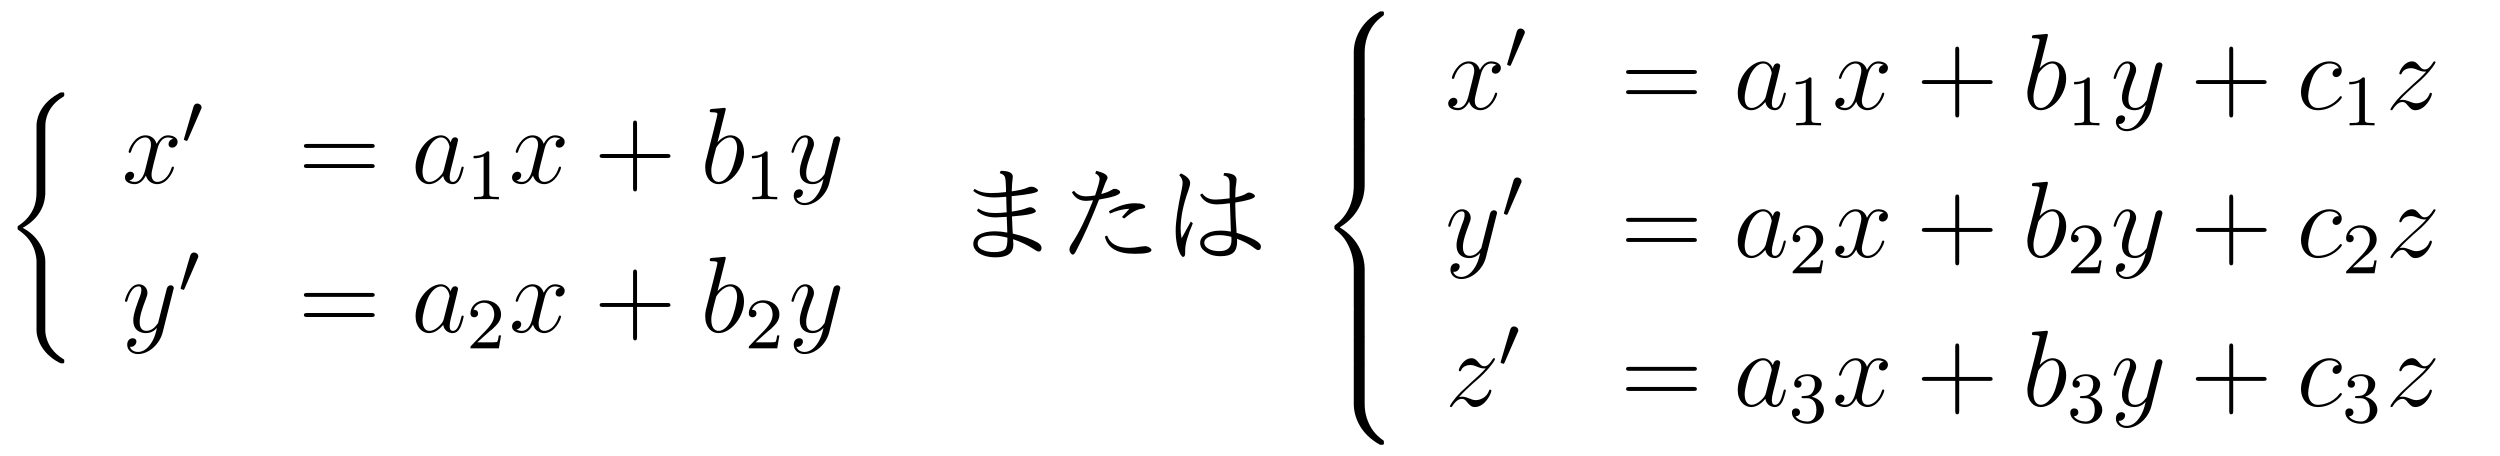 <?xml version="1.0" encoding="UTF-8"?>
<svg xmlns="http://www.w3.org/2000/svg" xmlns:xlink="http://www.w3.org/1999/xlink" viewBox="0 0 275.91 50.32" version="1.2">
<defs>
<g>
<symbol overflow="visible" id="glyph0-0">
<path style="stroke:none;" d=""/>
</symbol>
<symbol overflow="visible" id="glyph0-1">
<path style="stroke:none;" d="M 4.5 18.219 C 4.5 17.109 3.734 15.438 2 14.547 C 3.078 13.969 4.359 12.812 4.484 10.953 L 4.5 10.891 L 4.5 3.984 C 4.5 3.156 4.5 2.984 4.578 2.609 C 4.75 1.797 5.234 0.812 6.5 0.062 C 6.578 0.016 6.594 0.016 6.594 -0.172 C 6.594 -0.391 6.578 -0.406 6.359 -0.406 C 6.188 -0.406 6.156 -0.406 5.891 -0.234 C 3.656 1.031 3.531 2.875 3.531 3.234 L 3.531 10.312 C 3.531 11.031 3.531 11.844 3.016 12.766 C 2.547 13.578 2.016 13.984 1.578 14.281 C 1.453 14.359 1.438 14.375 1.438 14.547 C 1.438 14.719 1.453 14.734 1.531 14.781 C 2.375 15.344 3.281 16.234 3.5 17.859 C 3.531 18.078 3.531 18.094 3.531 18.219 L 3.531 25.875 C 3.531 26.672 4.031 28.344 5.953 29.375 C 6.188 29.5 6.203 29.5 6.359 29.5 C 6.578 29.5 6.594 29.484 6.594 29.266 C 6.594 29.094 6.578 29.078 6.547 29.062 C 6.109 28.797 4.812 28 4.531 26.266 C 4.5 26.016 4.5 25.984 4.5 25.859 Z M 4.5 18.219 "/>
</symbol>
<symbol overflow="visible" id="glyph0-2">
<path style="stroke:none;" d="M 5.031 4.516 C 5.031 3.703 5.25 1.797 7.016 0.531 C 7.141 0.438 7.156 0.422 7.156 0.25 C 7.156 0.016 7.141 0.016 6.891 0.016 L 6.734 0.016 C 4.594 1.172 3.828 3.047 3.828 4.516 L 3.828 8.797 C 3.828 9.062 3.844 9.078 4.109 9.078 L 4.75 9.078 C 5.016 9.078 5.031 9.062 5.031 8.797 Z M 5.031 4.516 "/>
</symbol>
<symbol overflow="visible" id="glyph0-3">
<path style="stroke:none;" d="M 5.031 0.172 C 5.031 -0.094 5.016 -0.094 4.75 -0.094 L 4.109 -0.094 C 3.844 -0.094 3.828 -0.094 3.828 0.172 L 3.828 2.828 C 3.828 3.078 3.844 3.094 4.109 3.094 L 4.75 3.094 C 5.016 3.094 5.031 3.078 5.031 2.828 Z M 5.031 0.172 "/>
</symbol>
<symbol overflow="visible" id="glyph0-4">
<path style="stroke:none;" d="M 3.828 17.781 C 3.828 18.031 3.844 18.047 4.109 18.047 L 4.75 18.047 C 5.016 18.047 5.031 18.031 5.031 17.781 L 5.031 13.562 C 5.031 12.359 4.516 10.328 2.281 8.969 C 4.531 7.609 5.031 5.547 5.031 4.375 L 5.031 0.172 C 5.031 -0.094 5.016 -0.094 4.75 -0.094 L 4.109 -0.094 C 3.844 -0.094 3.828 -0.094 3.828 0.172 L 3.828 4.391 C 3.828 5.219 3.656 7.297 1.812 8.688 C 1.703 8.781 1.688 8.797 1.688 8.969 C 1.688 9.156 1.703 9.156 1.812 9.25 C 2.078 9.453 2.766 9.984 3.234 10.984 C 3.625 11.781 3.828 12.672 3.828 13.562 Z M 3.828 17.781 "/>
</symbol>
<symbol overflow="visible" id="glyph0-5">
<path style="stroke:none;" d="M 6.891 8.969 C 7.141 8.969 7.156 8.953 7.156 8.719 C 7.156 8.547 7.141 8.531 7.109 8.5 C 6.797 8.281 6.078 7.766 5.609 6.844 C 5.219 6.094 5.031 5.328 5.031 4.453 L 5.031 0.172 C 5.031 -0.094 5.016 -0.094 4.75 -0.094 L 4.109 -0.094 C 3.844 -0.094 3.828 -0.094 3.828 0.172 L 3.828 4.453 C 3.828 5.938 4.594 7.812 6.734 8.969 Z M 6.891 8.969 "/>
</symbol>
<symbol overflow="visible" id="glyph1-0">
<path style="stroke:none;" d=""/>
</symbol>
<symbol overflow="visible" id="glyph1-1">
<path style="stroke:none;" d="M 5.672 -4.875 C 5.281 -4.812 5.141 -4.516 5.141 -4.297 C 5.141 -4 5.359 -3.906 5.531 -3.906 C 5.891 -3.906 6.141 -4.219 6.141 -4.547 C 6.141 -5.047 5.562 -5.266 5.062 -5.266 C 4.344 -5.266 3.938 -4.547 3.828 -4.328 C 3.547 -5.219 2.812 -5.266 2.594 -5.266 C 1.375 -5.266 0.734 -3.703 0.734 -3.438 C 0.734 -3.391 0.781 -3.328 0.859 -3.328 C 0.953 -3.328 0.984 -3.406 1 -3.453 C 1.406 -4.781 2.219 -5.031 2.562 -5.031 C 3.094 -5.031 3.203 -4.531 3.203 -4.25 C 3.203 -3.984 3.125 -3.703 2.984 -3.125 L 2.578 -1.5 C 2.406 -0.781 2.062 -0.125 1.422 -0.125 C 1.359 -0.125 1.062 -0.125 0.812 -0.281 C 1.25 -0.359 1.344 -0.719 1.344 -0.859 C 1.344 -1.094 1.156 -1.25 0.938 -1.25 C 0.641 -1.25 0.328 -0.984 0.328 -0.609 C 0.328 -0.109 0.891 0.125 1.406 0.125 C 1.984 0.125 2.391 -0.328 2.641 -0.828 C 2.828 -0.125 3.438 0.125 3.875 0.125 C 5.094 0.125 5.734 -1.453 5.734 -1.703 C 5.734 -1.766 5.688 -1.812 5.625 -1.812 C 5.516 -1.812 5.5 -1.75 5.469 -1.656 C 5.141 -0.609 4.453 -0.125 3.906 -0.125 C 3.484 -0.125 3.266 -0.438 3.266 -0.922 C 3.266 -1.188 3.312 -1.375 3.5 -2.156 L 3.922 -3.797 C 4.094 -4.5 4.5 -5.031 5.062 -5.031 C 5.078 -5.031 5.422 -5.031 5.672 -4.875 Z M 5.672 -4.875 "/>
</symbol>
<symbol overflow="visible" id="glyph1-2">
<path style="stroke:none;" d="M 3.594 -1.422 C 3.531 -1.219 3.531 -1.188 3.375 -0.969 C 3.109 -0.641 2.578 -0.125 2.016 -0.125 C 1.531 -0.125 1.25 -0.562 1.25 -1.266 C 1.25 -1.922 1.625 -3.266 1.859 -3.766 C 2.266 -4.609 2.828 -5.031 3.281 -5.031 C 4.078 -5.031 4.234 -4.047 4.234 -3.953 C 4.234 -3.938 4.203 -3.797 4.188 -3.766 Z M 4.359 -4.484 C 4.234 -4.797 3.906 -5.266 3.281 -5.266 C 1.938 -5.266 0.484 -3.531 0.484 -1.75 C 0.484 -0.578 1.172 0.125 1.984 0.125 C 2.641 0.125 3.203 -0.391 3.531 -0.781 C 3.656 -0.078 4.219 0.125 4.578 0.125 C 4.938 0.125 5.219 -0.094 5.438 -0.531 C 5.625 -0.938 5.797 -1.656 5.797 -1.703 C 5.797 -1.766 5.75 -1.812 5.672 -1.812 C 5.562 -1.812 5.562 -1.75 5.516 -1.578 C 5.328 -0.875 5.109 -0.125 4.609 -0.125 C 4.266 -0.125 4.25 -0.438 4.25 -0.672 C 4.25 -0.938 4.281 -1.078 4.391 -1.547 C 4.469 -1.844 4.531 -2.109 4.625 -2.453 C 5.062 -4.25 5.172 -4.672 5.172 -4.75 C 5.172 -4.906 5.047 -5.047 4.859 -5.047 C 4.484 -5.047 4.391 -4.625 4.359 -4.484 Z M 4.359 -4.484 "/>
</symbol>
<symbol overflow="visible" id="glyph1-3">
<path style="stroke:none;" d="M 2.766 -8 C 2.766 -8.047 2.797 -8.109 2.797 -8.172 C 2.797 -8.297 2.672 -8.297 2.656 -8.297 C 2.641 -8.297 2.219 -8.266 2 -8.234 C 1.797 -8.219 1.609 -8.203 1.406 -8.188 C 1.109 -8.156 1.031 -8.156 1.031 -7.938 C 1.031 -7.812 1.141 -7.812 1.266 -7.812 C 1.875 -7.812 1.875 -7.703 1.875 -7.594 C 1.875 -7.5 1.781 -7.156 1.734 -6.938 L 1.453 -5.797 C 1.328 -5.312 0.641 -2.609 0.594 -2.391 C 0.531 -2.094 0.531 -1.891 0.531 -1.734 C 0.531 -0.516 1.219 0.125 2 0.125 C 3.375 0.125 4.812 -1.656 4.812 -3.391 C 4.812 -4.5 4.203 -5.266 3.297 -5.266 C 2.672 -5.266 2.109 -4.75 1.891 -4.516 Z M 2.016 -0.125 C 1.625 -0.125 1.203 -0.406 1.203 -1.344 C 1.203 -1.734 1.25 -1.953 1.453 -2.797 C 1.5 -2.953 1.688 -3.719 1.734 -3.875 C 1.75 -3.969 2.469 -5.031 3.281 -5.031 C 3.797 -5.031 4.047 -4.5 4.047 -3.891 C 4.047 -3.312 3.703 -1.953 3.406 -1.344 C 3.109 -0.688 2.562 -0.125 2.016 -0.125 Z M 2.016 -0.125 "/>
</symbol>
<symbol overflow="visible" id="glyph1-4">
<path style="stroke:none;" d="M 3.141 1.344 C 2.828 1.797 2.359 2.203 1.766 2.203 C 1.625 2.203 1.047 2.172 0.875 1.625 C 0.906 1.641 0.969 1.641 0.984 1.641 C 1.344 1.641 1.594 1.328 1.594 1.047 C 1.594 0.781 1.359 0.688 1.188 0.688 C 0.984 0.688 0.578 0.828 0.578 1.406 C 0.578 2.016 1.094 2.438 1.766 2.438 C 2.969 2.438 4.172 1.344 4.5 0.016 L 5.672 -4.656 C 5.688 -4.703 5.719 -4.781 5.719 -4.859 C 5.719 -5.031 5.562 -5.156 5.391 -5.156 C 5.281 -5.156 5.031 -5.109 4.938 -4.75 L 4.047 -1.234 C 4 -1.016 4 -0.984 3.891 -0.859 C 3.656 -0.531 3.266 -0.125 2.688 -0.125 C 2.016 -0.125 1.953 -0.781 1.953 -1.094 C 1.953 -1.781 2.281 -2.703 2.609 -3.562 C 2.734 -3.906 2.812 -4.078 2.812 -4.312 C 2.812 -4.812 2.453 -5.266 1.859 -5.266 C 0.766 -5.266 0.328 -3.531 0.328 -3.438 C 0.328 -3.391 0.375 -3.328 0.453 -3.328 C 0.562 -3.328 0.578 -3.375 0.625 -3.547 C 0.906 -4.547 1.359 -5.031 1.828 -5.031 C 1.938 -5.031 2.141 -5.031 2.141 -4.641 C 2.141 -4.328 2.016 -3.984 1.828 -3.531 C 1.25 -1.953 1.25 -1.562 1.25 -1.281 C 1.25 -0.141 2.062 0.125 2.656 0.125 C 3 0.125 3.438 0.016 3.844 -0.438 L 3.859 -0.422 C 3.688 0.281 3.562 0.75 3.141 1.344 Z M 3.141 1.344 "/>
</symbol>
<symbol overflow="visible" id="glyph1-5">
<path style="stroke:none;" d="M 4.672 -4.5 C 4.453 -4.5 4.344 -4.5 4.172 -4.344 C 4.094 -4.297 3.969 -4.109 3.969 -3.922 C 3.969 -3.688 4.141 -3.531 4.375 -3.531 C 4.656 -3.531 4.984 -3.781 4.984 -4.25 C 4.984 -4.828 4.438 -5.266 3.609 -5.266 C 2.047 -5.266 0.484 -3.562 0.484 -1.859 C 0.484 -0.828 1.125 0.125 2.344 0.125 C 3.969 0.125 5 -1.141 5 -1.297 C 5 -1.375 4.922 -1.438 4.875 -1.438 C 4.844 -1.438 4.828 -1.422 4.719 -1.312 C 3.953 -0.297 2.828 -0.125 2.359 -0.125 C 1.547 -0.125 1.281 -0.844 1.281 -1.438 C 1.281 -1.859 1.484 -3.016 1.906 -3.828 C 2.219 -4.391 2.875 -5.031 3.625 -5.031 C 3.781 -5.031 4.438 -5.016 4.672 -4.5 Z M 4.672 -4.5 "/>
</symbol>
<symbol overflow="visible" id="glyph1-6">
<path style="stroke:none;" d="M 1.516 -0.969 C 2.031 -1.547 2.453 -1.922 3.047 -2.469 C 3.766 -3.078 4.078 -3.375 4.25 -3.562 C 5.078 -4.391 5.5 -5.078 5.5 -5.172 C 5.5 -5.266 5.406 -5.266 5.375 -5.266 C 5.297 -5.266 5.266 -5.219 5.219 -5.141 C 4.906 -4.625 4.625 -4.375 4.312 -4.375 C 4.062 -4.375 3.938 -4.484 3.703 -4.766 C 3.453 -5.062 3.25 -5.266 2.906 -5.266 C 2.031 -5.266 1.5 -4.188 1.5 -3.938 C 1.5 -3.891 1.516 -3.828 1.625 -3.828 C 1.719 -3.828 1.734 -3.875 1.766 -3.953 C 1.969 -4.438 2.547 -4.516 2.766 -4.516 C 3.031 -4.516 3.266 -4.438 3.516 -4.328 C 3.969 -4.141 4.156 -4.141 4.281 -4.141 C 4.359 -4.141 4.406 -4.141 4.469 -4.141 C 4.078 -3.688 3.438 -3.109 2.891 -2.625 L 1.688 -1.5 C 0.953 -0.766 0.516 -0.062 0.516 0.031 C 0.516 0.094 0.578 0.125 0.641 0.125 C 0.719 0.125 0.734 0.109 0.812 -0.031 C 1 -0.328 1.391 -0.781 1.828 -0.781 C 2.078 -0.781 2.203 -0.688 2.438 -0.391 C 2.672 -0.125 2.875 0.125 3.25 0.125 C 4.422 0.125 5.094 -1.406 5.094 -1.672 C 5.094 -1.719 5.078 -1.797 4.953 -1.797 C 4.859 -1.797 4.859 -1.75 4.812 -1.625 C 4.547 -0.922 3.844 -0.641 3.375 -0.641 C 3.125 -0.641 2.891 -0.719 2.641 -0.828 C 2.156 -1.016 2.031 -1.016 1.875 -1.016 C 1.75 -1.016 1.625 -1.016 1.516 -0.969 Z M 1.516 -0.969 "/>
</symbol>
<symbol overflow="visible" id="glyph2-0">
<path style="stroke:none;" d=""/>
</symbol>
<symbol overflow="visible" id="glyph2-1">
<path style="stroke:none;" d="M 2.109 -3.781 C 2.156 -3.875 2.188 -3.938 2.188 -4.016 C 2.188 -4.281 1.938 -4.453 1.719 -4.453 C 1.406 -4.453 1.312 -4.172 1.281 -4.062 L 0.266 -0.625 C 0.234 -0.531 0.234 -0.516 0.234 -0.5 C 0.234 -0.438 0.281 -0.422 0.359 -0.391 C 0.516 -0.328 0.531 -0.328 0.547 -0.328 C 0.562 -0.328 0.609 -0.328 0.672 -0.469 Z M 2.109 -3.781 "/>
</symbol>
<symbol overflow="visible" id="glyph3-0">
<path style="stroke:none;" d=""/>
</symbol>
<symbol overflow="visible" id="glyph3-1">
<path style="stroke:none;" d="M 8.062 -3.875 C 8.234 -3.875 8.453 -3.875 8.453 -4.094 C 8.453 -4.312 8.25 -4.312 8.062 -4.312 L 1.031 -4.312 C 0.859 -4.312 0.641 -4.312 0.641 -4.094 C 0.641 -3.875 0.844 -3.875 1.031 -3.875 Z M 8.062 -1.656 C 8.234 -1.656 8.453 -1.656 8.453 -1.859 C 8.453 -2.094 8.25 -2.094 8.062 -2.094 L 1.031 -2.094 C 0.859 -2.094 0.641 -2.094 0.641 -1.875 C 0.641 -1.656 0.844 -1.656 1.031 -1.656 Z M 8.062 -1.656 "/>
</symbol>
<symbol overflow="visible" id="glyph3-2">
<path style="stroke:none;" d="M 4.766 -2.766 L 8.062 -2.766 C 8.234 -2.766 8.453 -2.766 8.453 -2.969 C 8.453 -3.203 8.25 -3.203 8.062 -3.203 L 4.766 -3.203 L 4.766 -6.5 C 4.766 -6.672 4.766 -6.891 4.547 -6.891 C 4.328 -6.891 4.328 -6.688 4.328 -6.5 L 4.328 -3.203 L 1.031 -3.203 C 0.859 -3.203 0.641 -3.203 0.641 -2.984 C 0.641 -2.766 0.844 -2.766 1.031 -2.766 L 4.328 -2.766 L 4.328 0.531 C 4.328 0.703 4.328 0.922 4.547 0.922 C 4.766 0.922 4.766 0.719 4.766 0.531 Z M 4.766 -2.766 "/>
</symbol>
<symbol overflow="visible" id="glyph4-0">
<path style="stroke:none;" d=""/>
</symbol>
<symbol overflow="visible" id="glyph4-1">
<path style="stroke:none;" d="M 2.5 -5.078 C 2.5 -5.297 2.484 -5.297 2.266 -5.297 C 1.938 -4.984 1.516 -4.797 0.766 -4.797 L 0.766 -4.531 C 0.984 -4.531 1.406 -4.531 1.875 -4.734 L 1.875 -0.656 C 1.875 -0.359 1.844 -0.266 1.094 -0.266 L 0.812 -0.266 L 0.812 0 C 1.141 -0.031 1.828 -0.031 2.188 -0.031 C 2.547 -0.031 3.234 -0.031 3.562 0 L 3.562 -0.266 L 3.281 -0.266 C 2.531 -0.266 2.5 -0.359 2.5 -0.656 Z M 2.5 -5.078 "/>
</symbol>
<symbol overflow="visible" id="glyph4-2">
<path style="stroke:none;" d="M 2.25 -1.625 C 2.375 -1.75 2.703 -2.016 2.844 -2.125 C 3.328 -2.578 3.797 -3.016 3.797 -3.734 C 3.797 -4.688 3 -5.297 2.016 -5.297 C 1.047 -5.297 0.422 -4.578 0.422 -3.859 C 0.422 -3.469 0.734 -3.422 0.844 -3.422 C 1.016 -3.422 1.266 -3.531 1.266 -3.844 C 1.266 -4.25 0.859 -4.25 0.766 -4.25 C 1 -4.844 1.531 -5.031 1.922 -5.031 C 2.656 -5.031 3.047 -4.406 3.047 -3.734 C 3.047 -2.906 2.469 -2.297 1.516 -1.344 L 0.516 -0.297 C 0.422 -0.219 0.422 -0.203 0.422 0 L 3.562 0 L 3.797 -1.422 L 3.547 -1.422 C 3.531 -1.266 3.469 -0.875 3.375 -0.719 C 3.328 -0.656 2.719 -0.656 2.594 -0.656 L 1.172 -0.656 Z M 2.25 -1.625 "/>
</symbol>
<symbol overflow="visible" id="glyph4-3">
<path style="stroke:none;" d="M 2.016 -2.656 C 2.641 -2.656 3.047 -2.203 3.047 -1.359 C 3.047 -0.359 2.484 -0.078 2.062 -0.078 C 1.625 -0.078 1.016 -0.234 0.734 -0.656 C 1.031 -0.656 1.234 -0.844 1.234 -1.094 C 1.234 -1.359 1.047 -1.531 0.781 -1.531 C 0.578 -1.531 0.344 -1.406 0.344 -1.078 C 0.344 -0.328 1.156 0.172 2.078 0.172 C 3.125 0.172 3.875 -0.562 3.875 -1.359 C 3.875 -2.031 3.344 -2.625 2.531 -2.812 C 3.156 -3.031 3.641 -3.562 3.641 -4.203 C 3.641 -4.844 2.922 -5.297 2.094 -5.297 C 1.234 -5.297 0.594 -4.844 0.594 -4.234 C 0.594 -3.938 0.781 -3.812 1 -3.812 C 1.25 -3.812 1.406 -3.984 1.406 -4.219 C 1.406 -4.516 1.141 -4.625 0.969 -4.625 C 1.312 -5.062 1.922 -5.094 2.062 -5.094 C 2.266 -5.094 2.875 -5.031 2.875 -4.203 C 2.875 -3.656 2.641 -3.312 2.531 -3.188 C 2.297 -2.938 2.109 -2.922 1.625 -2.891 C 1.469 -2.891 1.406 -2.875 1.406 -2.766 C 1.406 -2.656 1.484 -2.656 1.625 -2.656 Z M 2.016 -2.656 "/>
</symbol>
<symbol overflow="visible" id="glyph5-0">
<path style="stroke:none;" d="M 10.344 1.156 L 1.156 1.156 L 1.156 -9.891 L 10.344 -9.891 Z M 9.375 -9.297 L 2.141 -9.297 L 5.766 -4.844 Z M 9.75 0.094 L 9.75 -8.812 L 6.141 -4.359 Z M 5.375 -4.359 L 1.75 -8.828 L 1.75 0.109 Z M 9.359 0.562 L 5.766 -3.891 L 2.156 0.562 Z M 9.359 0.562 "/>
</symbol>
<symbol overflow="visible" id="glyph5-1">
<path style="stroke:none;" d="M 5.766 -6.922 L 5.766 -7.375 C 5.754 -7.988 5.711 -8.395 5.641 -8.594 C 5.566 -8.789 5.379 -8.926 5.078 -9 L 5.172 -9.266 C 6.066 -9.266 6.516 -9.051 6.516 -8.625 C 6.516 -8.602 6.508 -8.523 6.5 -8.391 C 6.445 -8.035 6.414 -7.617 6.406 -7.141 L 6.406 -7 C 7.219 -7.113 7.789 -7.25 8.125 -7.406 C 8.258 -7.477 8.406 -7.516 8.562 -7.516 C 8.781 -7.516 8.984 -7.438 9.172 -7.281 C 9.254 -7.227 9.297 -7.16 9.297 -7.078 C 9.297 -6.859 8.328 -6.656 6.391 -6.469 C 6.391 -5.957 6.395 -5.391 6.406 -4.766 C 7.176 -4.879 7.738 -5.016 8.094 -5.172 C 8.238 -5.223 8.348 -5.25 8.422 -5.25 C 8.598 -5.25 8.77 -5.176 8.938 -5.031 C 9.02 -4.945 9.062 -4.879 9.062 -4.828 C 9.062 -4.566 8.18 -4.367 6.422 -4.234 C 6.422 -4.18 6.426 -4.07 6.438 -3.906 C 6.457 -3.5 6.473 -3.141 6.484 -2.828 L 6.516 -2.344 C 7.66 -2.07 8.57 -1.742 9.25 -1.359 C 9.539 -1.18 9.688 -0.984 9.688 -0.766 C 9.688 -0.492 9.578 -0.359 9.359 -0.359 C 9.285 -0.359 9.164 -0.41 9 -0.516 C 8.207 -1.047 7.391 -1.445 6.547 -1.719 C 6.566 -1.414 6.578 -1.219 6.578 -1.125 C 6.578 -0.188 5.926 0.281 4.625 0.281 C 3.82 0.281 3.172 0.102 2.672 -0.25 C 2.328 -0.531 2.156 -0.844 2.156 -1.188 C 2.156 -1.625 2.359 -1.961 2.766 -2.203 C 3.234 -2.461 3.828 -2.594 4.547 -2.594 C 4.953 -2.594 5.406 -2.547 5.906 -2.453 L 5.906 -2.562 L 5.891 -3.078 L 5.844 -4.188 C 5.164 -4.145 4.766 -4.125 4.641 -4.125 C 3.766 -4.125 3.07 -4.367 2.562 -4.859 L 2.703 -5.109 C 3.18 -4.773 3.785 -4.609 4.516 -4.609 C 4.891 -4.609 5.332 -4.633 5.844 -4.688 C 5.82 -5.145 5.812 -5.406 5.812 -5.469 C 5.801 -5.988 5.797 -6.266 5.797 -6.297 C 5.797 -6.336 5.789 -6.375 5.781 -6.406 C 5.207 -6.352 4.781 -6.328 4.5 -6.328 C 3.5 -6.328 2.719 -6.566 2.156 -7.047 L 2.297 -7.281 C 2.754 -6.969 3.348 -6.812 4.078 -6.812 C 4.617 -6.812 5.18 -6.848 5.766 -6.922 Z M 5.922 -1.891 C 5.316 -2.047 4.801 -2.125 4.375 -2.125 C 3.219 -2.125 2.641 -1.828 2.641 -1.234 C 2.641 -0.953 2.781 -0.738 3.062 -0.594 C 3.445 -0.395 3.906 -0.297 4.438 -0.297 C 5.02 -0.297 5.426 -0.398 5.656 -0.609 C 5.832 -0.773 5.922 -1.164 5.922 -1.781 Z M 5.922 -1.891 "/>
</symbol>
<symbol overflow="visible" id="glyph5-2">
<path style="stroke:none;" d="M 4.078 -6.547 C 4.41 -7.535 4.578 -8.145 4.578 -8.375 C 4.578 -8.633 4.414 -8.836 4.094 -8.984 L 4.203 -9.266 C 5.035 -9.066 5.453 -8.816 5.453 -8.516 C 5.453 -8.422 5.414 -8.32 5.344 -8.219 C 5.258 -8.062 5.141 -7.766 4.984 -7.328 C 4.953 -7.223 4.898 -7.086 4.828 -6.922 C 4.797 -6.805 4.773 -6.734 4.766 -6.703 C 5.223 -6.828 5.57 -6.961 5.812 -7.109 C 5.988 -7.223 6.129 -7.281 6.234 -7.281 C 6.422 -7.281 6.598 -7.211 6.766 -7.078 C 6.816 -7.035 6.844 -6.977 6.844 -6.906 C 6.844 -6.625 6.066 -6.352 4.516 -6.094 C 3.629 -3.844 2.812 -2.004 2.062 -0.578 C 1.883 -0.203 1.742 -0.016 1.641 -0.016 C 1.555 -0.016 1.484 -0.055 1.422 -0.141 C 1.305 -0.273 1.25 -0.422 1.25 -0.578 C 1.25 -0.766 1.344 -1 1.531 -1.281 C 2.289 -2.406 3.066 -3.984 3.859 -6.016 C 3.473 -5.973 3.211 -5.953 3.078 -5.953 C 2.367 -5.953 1.848 -6.27 1.516 -6.906 L 1.75 -7.062 C 2.062 -6.656 2.508 -6.453 3.094 -6.453 C 3.344 -6.453 3.672 -6.484 4.078 -6.547 Z M 7.047 -4.172 L 7.859 -5.078 C 7.172 -5.055 6.457 -4.879 5.719 -4.547 L 5.609 -4.812 C 6.609 -5.395 7.555 -5.688 8.453 -5.688 C 9.223 -5.688 9.609 -5.551 9.609 -5.281 C 9.609 -5.176 9.473 -5.109 9.203 -5.078 C 8.691 -5.016 8.051 -4.656 7.281 -4 Z M 5.406 -2.125 C 5.719 -1.219 6.535 -0.766 7.859 -0.766 C 8.211 -0.766 8.633 -0.812 9.125 -0.906 C 9.375 -0.938 9.531 -0.953 9.594 -0.953 C 9.77 -0.953 9.93 -0.898 10.078 -0.797 C 10.223 -0.711 10.297 -0.617 10.297 -0.516 C 10.297 -0.242 9.68 -0.109 8.453 -0.109 C 6.535 -0.109 5.438 -0.742 5.156 -2.016 Z M 5.406 -2.125 "/>
</symbol>
<symbol overflow="visible" id="glyph5-3">
<path style="stroke:none;" d="M 7.406 -6.234 L 7.406 -6.344 C 7.406 -6.488 7.406 -6.938 7.406 -7.688 L 7.406 -7.859 C 7.406 -8.223 7.32 -8.469 7.156 -8.594 C 7.082 -8.656 6.938 -8.711 6.719 -8.766 L 6.812 -9.031 C 7.719 -9.008 8.172 -8.758 8.172 -8.281 C 8.172 -8.188 8.156 -8.02 8.125 -7.781 C 8.07 -7.531 8.039 -7.094 8.031 -6.469 L 8.031 -6.328 C 8.613 -6.461 9.008 -6.602 9.219 -6.75 C 9.352 -6.832 9.457 -6.875 9.531 -6.875 C 9.656 -6.875 9.797 -6.832 9.953 -6.75 C 10.117 -6.656 10.203 -6.562 10.203 -6.469 C 10.203 -6.238 9.477 -6.004 8.031 -5.766 L 8.031 -5.438 C 8.039 -4.594 8.082 -3.719 8.156 -2.812 L 8.172 -2.422 C 8.898 -2.211 9.551 -1.961 10.125 -1.672 C 10.613 -1.41 10.859 -1.16 10.859 -0.922 C 10.859 -0.648 10.754 -0.516 10.547 -0.516 C 10.473 -0.516 10.344 -0.582 10.156 -0.719 C 9.645 -1.133 9 -1.484 8.219 -1.766 C 8.227 -1.703 8.234 -1.609 8.234 -1.484 C 8.234 -0.898 8.094 -0.484 7.812 -0.234 C 7.531 0.023 7.062 0.156 6.406 0.156 C 5.551 0.156 4.883 -0.102 4.406 -0.625 C 4.238 -0.832 4.156 -1.062 4.156 -1.312 C 4.156 -1.676 4.328 -1.973 4.672 -2.203 C 5.098 -2.516 5.695 -2.672 6.469 -2.672 C 6.789 -2.672 7.148 -2.633 7.547 -2.562 L 7.438 -5.688 C 6.832 -5.602 6.359 -5.562 6.016 -5.562 C 5.117 -5.562 4.492 -5.914 4.141 -6.625 L 4.391 -6.766 C 4.711 -6.316 5.191 -6.094 5.828 -6.094 C 6.203 -6.094 6.727 -6.141 7.406 -6.234 Z M 7.594 -1.984 C 7.082 -2.109 6.641 -2.172 6.266 -2.172 C 5.629 -2.172 5.16 -2.051 4.859 -1.812 C 4.691 -1.688 4.609 -1.52 4.609 -1.312 C 4.609 -1.195 4.648 -1.078 4.734 -0.953 C 5.035 -0.586 5.555 -0.406 6.297 -0.406 C 7.172 -0.406 7.609 -0.805 7.609 -1.609 C 7.609 -1.617 7.609 -1.66 7.609 -1.734 C 7.598 -1.828 7.594 -1.91 7.594 -1.984 Z M 3.125 -3.672 L 3.344 -3.469 C 2.781 -2.156 2.5 -1.172 2.5 -0.516 C 2.5 -0.422 2.5 -0.352 2.5 -0.312 C 2.5 -0.258 2.5 -0.223 2.5 -0.203 C 2.5 0.086 2.426 0.234 2.281 0.234 C 2.195 0.234 2.102 0.148 2 -0.016 C 1.633 -0.68 1.453 -1.566 1.453 -2.672 C 1.453 -3.672 1.676 -5.195 2.125 -7.25 C 2.188 -7.551 2.219 -7.781 2.219 -7.938 C 2.219 -8.258 2.094 -8.539 1.844 -8.781 L 2.031 -8.984 C 2.707 -8.672 3.047 -8.316 3.047 -7.922 C 3.047 -7.734 2.977 -7.453 2.844 -7.078 C 2.281 -5.535 2 -4.129 2 -2.859 C 2 -2.504 2.035 -2.16 2.109 -1.828 Z M 3.125 -3.672 "/>
</symbol>
</g>
</defs>
<g id="surface1">
<g style="fill:rgb(0%,0%,0%);fill-opacity:1;">
  <use xlink:href="#glyph0-1" x="0.5" y="10.6"/>
</g>
<g style="fill:rgb(0%,0%,0%);fill-opacity:1;">
  <use xlink:href="#glyph1-1" x="13.46" y="20.2"/>
</g>
<g style="fill:rgb(0%,0%,0%);fill-opacity:1;">
  <use xlink:href="#glyph2-1" x="20.06" y="15.88"/>
</g>
<g style="fill:rgb(0%,0%,0%);fill-opacity:1;">
  <use xlink:href="#glyph3-1" x="32.9" y="20.2"/>
</g>
<g style="fill:rgb(0%,0%,0%);fill-opacity:1;">
  <use xlink:href="#glyph1-2" x="45.38" y="20.2"/>
</g>
<g style="fill:rgb(0%,0%,0%);fill-opacity:1;">
  <use xlink:href="#glyph4-1" x="51.5" y="22"/>
</g>
<g style="fill:rgb(0%,0%,0%);fill-opacity:1;">
  <use xlink:href="#glyph1-1" x="56.18" y="20.2"/>
</g>
<g style="fill:rgb(0%,0%,0%);fill-opacity:1;">
  <use xlink:href="#glyph3-2" x="65.54" y="20.2"/>
</g>
<g style="fill:rgb(0%,0%,0%);fill-opacity:1;">
  <use xlink:href="#glyph1-3" x="77.3" y="20.2"/>
</g>
<g style="fill:rgb(0%,0%,0%);fill-opacity:1;">
  <use xlink:href="#glyph4-1" x="82.22" y="22"/>
</g>
<g style="fill:rgb(0%,0%,0%);fill-opacity:1;">
  <use xlink:href="#glyph1-4" x="87.02" y="20.2"/>
</g>
<g style="fill:rgb(0%,0%,0%);fill-opacity:1;">
  <use xlink:href="#glyph1-4" x="13.46" y="36.64"/>
</g>
<g style="fill:rgb(0%,0%,0%);fill-opacity:1;">
  <use xlink:href="#glyph2-1" x="19.7" y="32.32"/>
</g>
<g style="fill:rgb(0%,0%,0%);fill-opacity:1;">
  <use xlink:href="#glyph3-1" x="32.9" y="36.64"/>
</g>
<g style="fill:rgb(0%,0%,0%);fill-opacity:1;">
  <use xlink:href="#glyph1-2" x="45.38" y="36.64"/>
</g>
<g style="fill:rgb(0%,0%,0%);fill-opacity:1;">
  <use xlink:href="#glyph4-2" x="51.5" y="38.44"/>
</g>
<g style="fill:rgb(0%,0%,0%);fill-opacity:1;">
  <use xlink:href="#glyph1-1" x="56.18" y="36.64"/>
</g>
<g style="fill:rgb(0%,0%,0%);fill-opacity:1;">
  <use xlink:href="#glyph3-2" x="65.54" y="36.64"/>
</g>
<g style="fill:rgb(0%,0%,0%);fill-opacity:1;">
  <use xlink:href="#glyph1-3" x="77.3" y="36.64"/>
</g>
<g style="fill:rgb(0%,0%,0%);fill-opacity:1;">
  <use xlink:href="#glyph4-2" x="82.22" y="38.44"/>
</g>
<g style="fill:rgb(0%,0%,0%);fill-opacity:1;">
  <use xlink:href="#glyph1-4" x="87.02" y="36.64"/>
</g>
<g style="fill:rgb(0%,0%,0%);fill-opacity:1;">
  <use xlink:href="#glyph5-1" x="105.26" y="28.12"/>
</g>
<g style="fill:rgb(0%,0%,0%);fill-opacity:1;">
  <use xlink:href="#glyph5-2" x="116.78" y="28.12"/>
</g>
<g style="fill:rgb(0%,0%,0%);fill-opacity:1;">
  <use xlink:href="#glyph5-3" x="128.3" y="28.12"/>
</g>
<g style="fill:rgb(0%,0%,0%);fill-opacity:1;">
  <use xlink:href="#glyph0-2" x="145.58" y="1.24"/>
</g>
<g style="fill:rgb(0%,0%,0%);fill-opacity:1;">
  <use xlink:href="#glyph0-3" x="145.58" y="10.24"/>
</g>
<g style="fill:rgb(0%,0%,0%);fill-opacity:1;">
  <use xlink:href="#glyph0-3" x="145.58" y="13.12"/>
</g>
<g style="fill:rgb(0%,0%,0%);fill-opacity:1;">
  <use xlink:href="#glyph0-4" x="145.58" y="16.12"/>
</g>
<g style="fill:rgb(0%,0%,0%);fill-opacity:1;">
  <use xlink:href="#glyph0-3" x="145.58" y="34.12"/>
</g>
<g style="fill:rgb(0%,0%,0%);fill-opacity:1;">
  <use xlink:href="#glyph0-3" x="145.58" y="37.12"/>
</g>
<g style="fill:rgb(0%,0%,0%);fill-opacity:1;">
  <use xlink:href="#glyph0-5" x="145.58" y="40.12"/>
</g>
<g style="fill:rgb(0%,0%,0%);fill-opacity:1;">
  <use xlink:href="#glyph1-1" x="159.5" y="12.04"/>
</g>
<g style="fill:rgb(0%,0%,0%);fill-opacity:1;">
  <use xlink:href="#glyph2-1" x="166.1" y="7.6"/>
</g>
<g style="fill:rgb(0%,0%,0%);fill-opacity:1;">
  <use xlink:href="#glyph3-1" x="178.82" y="12.04"/>
</g>
<g style="fill:rgb(0%,0%,0%);fill-opacity:1;">
  <use xlink:href="#glyph1-2" x="191.3" y="12.04"/>
</g>
<g style="fill:rgb(0%,0%,0%);fill-opacity:1;">
  <use xlink:href="#glyph4-1" x="197.42" y="13.84"/>
</g>
<g style="fill:rgb(0%,0%,0%);fill-opacity:1;">
  <use xlink:href="#glyph1-1" x="202.22" y="12.04"/>
</g>
<g style="fill:rgb(0%,0%,0%);fill-opacity:1;">
  <use xlink:href="#glyph3-2" x="211.46" y="12.04"/>
</g>
<g style="fill:rgb(0%,0%,0%);fill-opacity:1;">
  <use xlink:href="#glyph1-3" x="223.22" y="12.04"/>
</g>
<g style="fill:rgb(0%,0%,0%);fill-opacity:1;">
  <use xlink:href="#glyph4-1" x="228.14" y="13.84"/>
</g>
<g style="fill:rgb(0%,0%,0%);fill-opacity:1;">
  <use xlink:href="#glyph1-4" x="232.94" y="12.04"/>
</g>
<g style="fill:rgb(0%,0%,0%);fill-opacity:1;">
  <use xlink:href="#glyph3-2" x="241.7" y="12.04"/>
</g>
<g style="fill:rgb(0%,0%,0%);fill-opacity:1;">
  <use xlink:href="#glyph1-5" x="253.46" y="12.04"/>
</g>
<g style="fill:rgb(0%,0%,0%);fill-opacity:1;">
  <use xlink:href="#glyph4-1" x="258.5" y="13.84"/>
</g>
<g style="fill:rgb(0%,0%,0%);fill-opacity:1;">
  <use xlink:href="#glyph1-6" x="263.3" y="12.04"/>
</g>
<g style="fill:rgb(0%,0%,0%);fill-opacity:1;">
  <use xlink:href="#glyph1-4" x="159.5" y="28.36"/>
</g>
<g style="fill:rgb(0%,0%,0%);fill-opacity:1;">
  <use xlink:href="#glyph2-1" x="165.74" y="24.04"/>
</g>
<g style="fill:rgb(0%,0%,0%);fill-opacity:1;">
  <use xlink:href="#glyph3-1" x="178.82" y="28.36"/>
</g>
<g style="fill:rgb(0%,0%,0%);fill-opacity:1;">
  <use xlink:href="#glyph1-2" x="191.3" y="28.36"/>
</g>
<g style="fill:rgb(0%,0%,0%);fill-opacity:1;">
  <use xlink:href="#glyph4-2" x="197.42" y="30.16"/>
</g>
<g style="fill:rgb(0%,0%,0%);fill-opacity:1;">
  <use xlink:href="#glyph1-1" x="202.22" y="28.36"/>
</g>
<g style="fill:rgb(0%,0%,0%);fill-opacity:1;">
  <use xlink:href="#glyph3-2" x="211.46" y="28.36"/>
</g>
<g style="fill:rgb(0%,0%,0%);fill-opacity:1;">
  <use xlink:href="#glyph1-3" x="223.22" y="28.36"/>
</g>
<g style="fill:rgb(0%,0%,0%);fill-opacity:1;">
  <use xlink:href="#glyph4-2" x="228.14" y="30.16"/>
</g>
<g style="fill:rgb(0%,0%,0%);fill-opacity:1;">
  <use xlink:href="#glyph1-4" x="232.94" y="28.36"/>
</g>
<g style="fill:rgb(0%,0%,0%);fill-opacity:1;">
  <use xlink:href="#glyph3-2" x="241.7" y="28.36"/>
</g>
<g style="fill:rgb(0%,0%,0%);fill-opacity:1;">
  <use xlink:href="#glyph1-5" x="253.46" y="28.36"/>
</g>
<g style="fill:rgb(0%,0%,0%);fill-opacity:1;">
  <use xlink:href="#glyph4-2" x="258.5" y="30.16"/>
</g>
<g style="fill:rgb(0%,0%,0%);fill-opacity:1;">
  <use xlink:href="#glyph1-6" x="263.3" y="28.36"/>
</g>
<g style="fill:rgb(0%,0%,0%);fill-opacity:1;">
  <use xlink:href="#glyph1-6" x="159.5" y="44.8"/>
</g>
<g style="fill:rgb(0%,0%,0%);fill-opacity:1;">
  <use xlink:href="#glyph2-1" x="165.38" y="40.48"/>
</g>
<g style="fill:rgb(0%,0%,0%);fill-opacity:1;">
  <use xlink:href="#glyph3-1" x="178.82" y="44.8"/>
</g>
<g style="fill:rgb(0%,0%,0%);fill-opacity:1;">
  <use xlink:href="#glyph1-2" x="191.3" y="44.8"/>
</g>
<g style="fill:rgb(0%,0%,0%);fill-opacity:1;">
  <use xlink:href="#glyph4-3" x="197.42" y="46.6"/>
</g>
<g style="fill:rgb(0%,0%,0%);fill-opacity:1;">
  <use xlink:href="#glyph1-1" x="202.22" y="44.8"/>
</g>
<g style="fill:rgb(0%,0%,0%);fill-opacity:1;">
  <use xlink:href="#glyph3-2" x="211.46" y="44.8"/>
</g>
<g style="fill:rgb(0%,0%,0%);fill-opacity:1;">
  <use xlink:href="#glyph1-3" x="223.22" y="44.8"/>
</g>
<g style="fill:rgb(0%,0%,0%);fill-opacity:1;">
  <use xlink:href="#glyph4-3" x="228.14" y="46.6"/>
</g>
<g style="fill:rgb(0%,0%,0%);fill-opacity:1;">
  <use xlink:href="#glyph1-4" x="232.94" y="44.8"/>
</g>
<g style="fill:rgb(0%,0%,0%);fill-opacity:1;">
  <use xlink:href="#glyph3-2" x="241.7" y="44.8"/>
</g>
<g style="fill:rgb(0%,0%,0%);fill-opacity:1;">
  <use xlink:href="#glyph1-5" x="253.46" y="44.8"/>
</g>
<g style="fill:rgb(0%,0%,0%);fill-opacity:1;">
  <use xlink:href="#glyph4-3" x="258.5" y="46.6"/>
</g>
<g style="fill:rgb(0%,0%,0%);fill-opacity:1;">
  <use xlink:href="#glyph1-6" x="263.3" y="44.8"/>
</g>
</g>
</svg>
